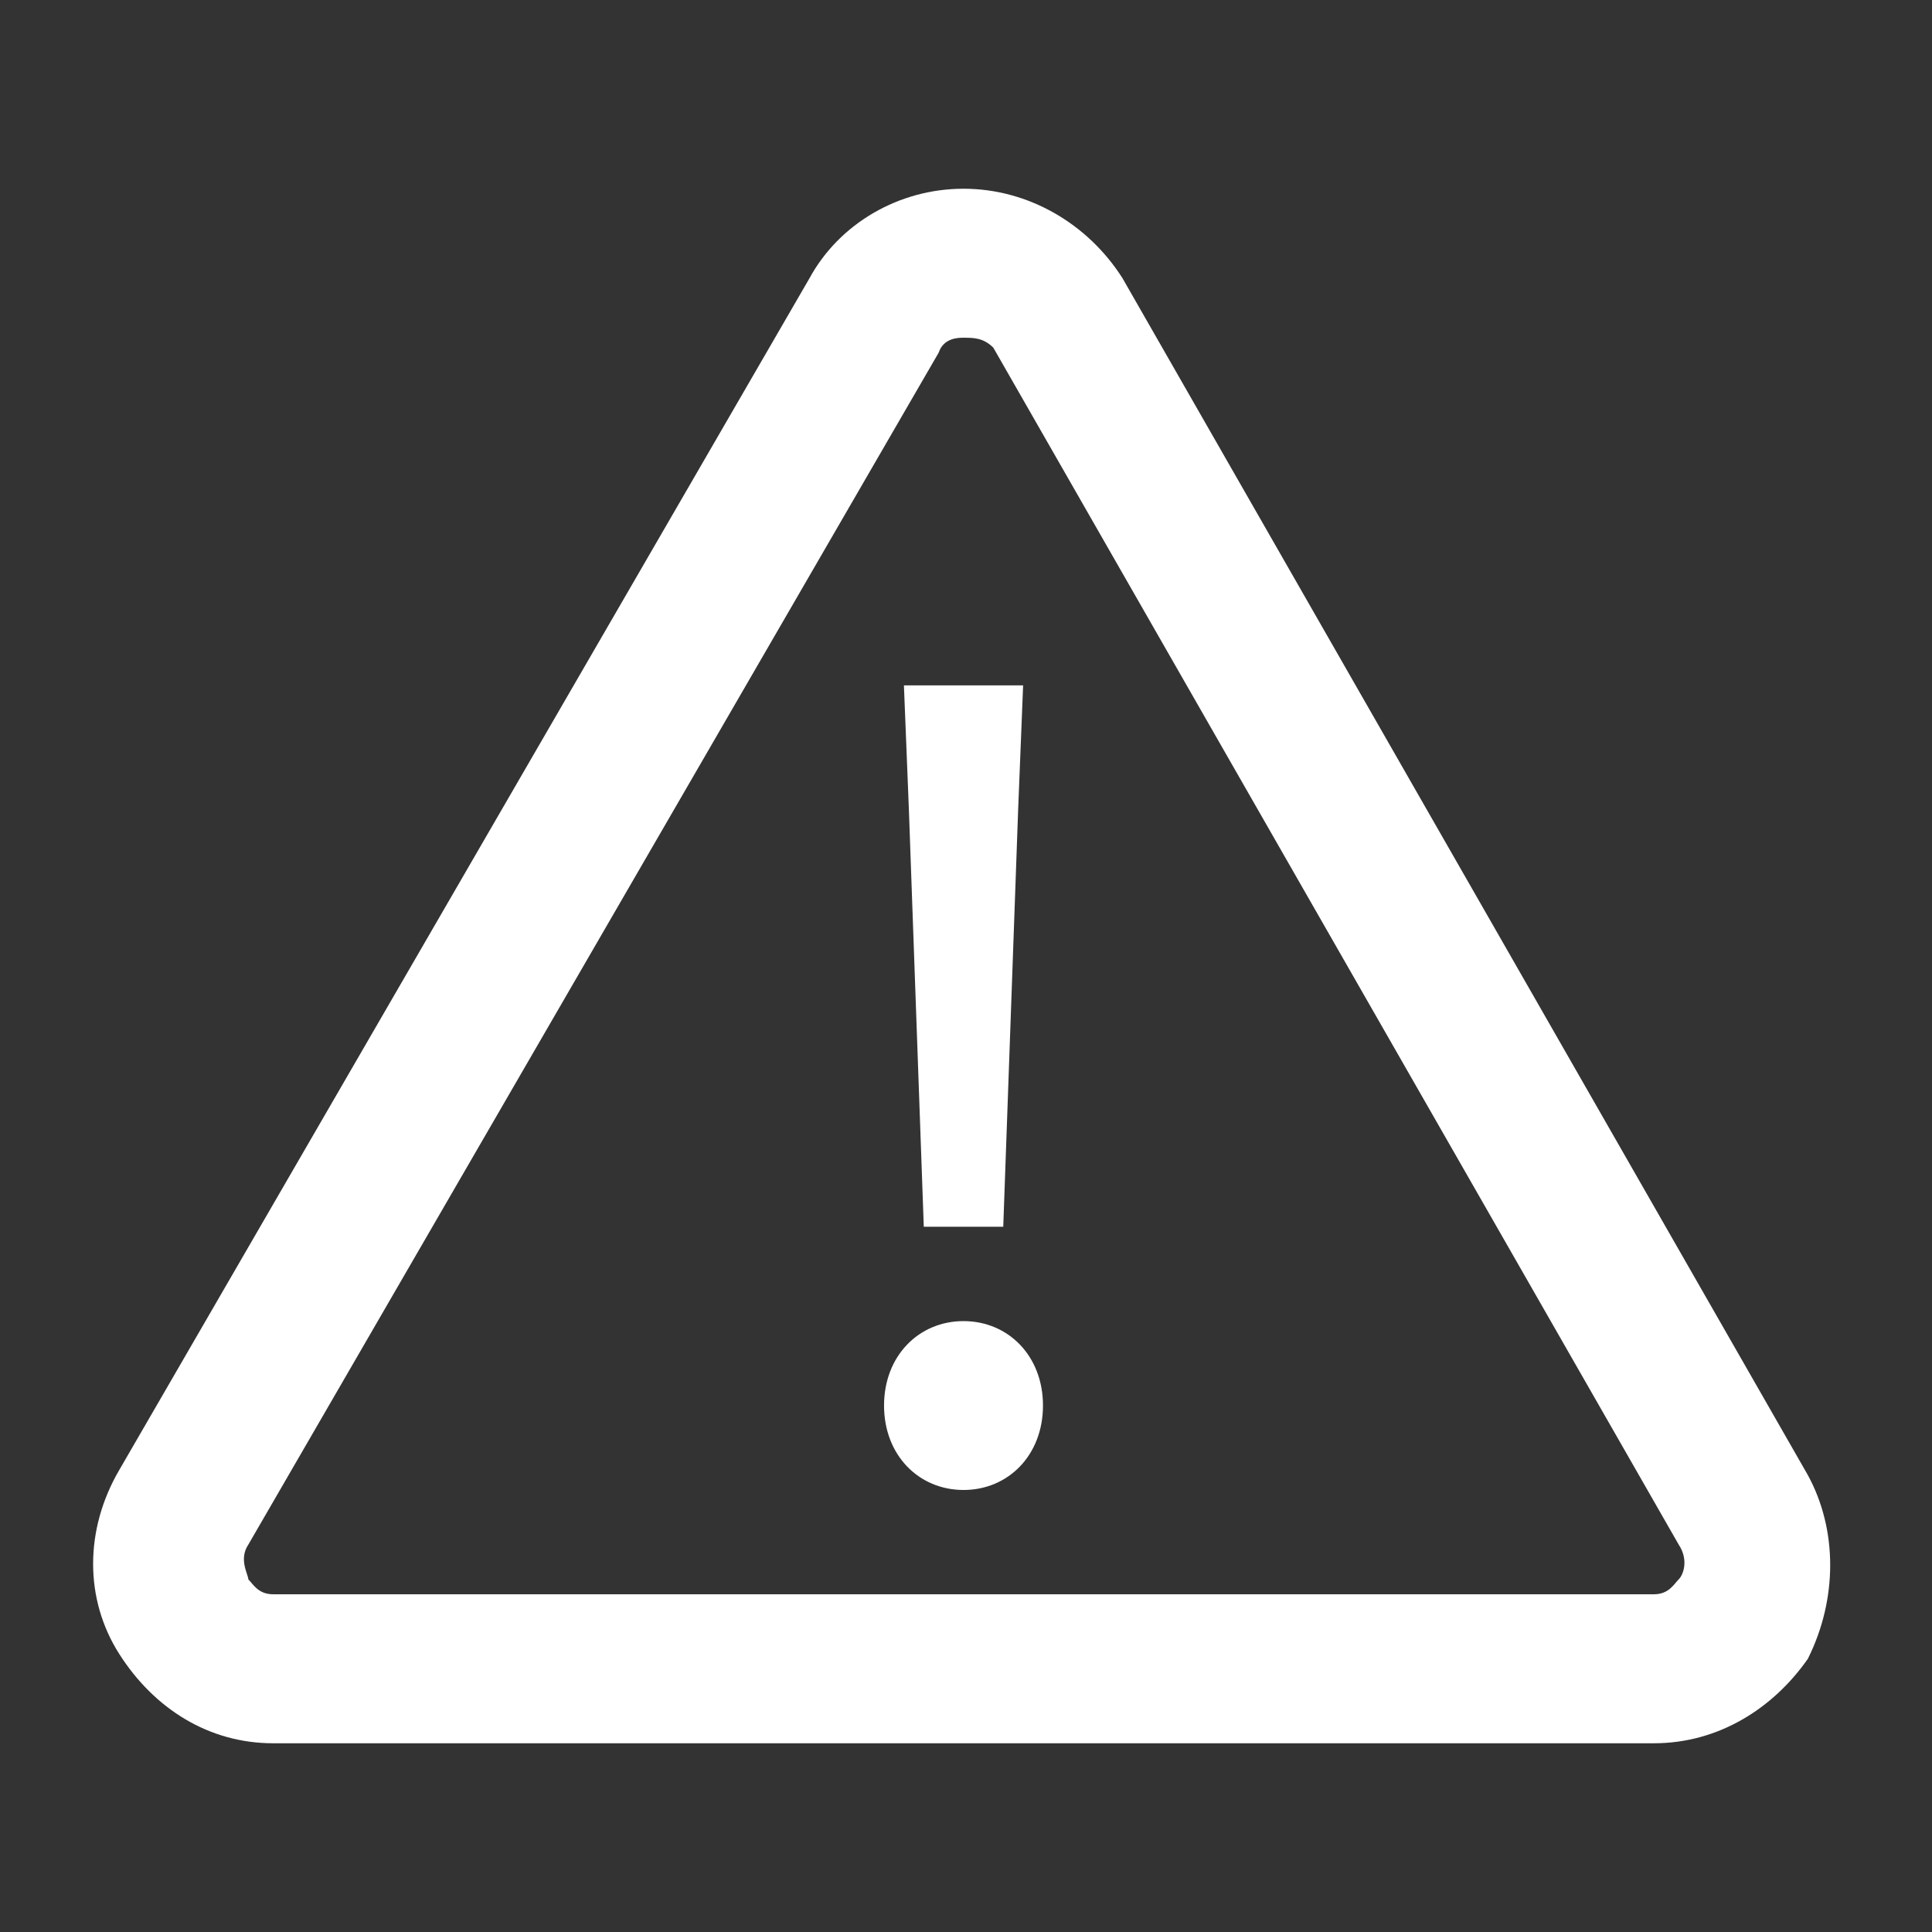 <?xml version="1.0" encoding="utf-8"?>
<!-- Generator: Adobe Illustrator 26.0.3, SVG Export Plug-In . SVG Version: 6.00 Build 0)  -->
<svg version="1.1" id="Layer_1" xmlns="http://www.w3.org/2000/svg" xmlns:xlink="http://www.w3.org/1999/xlink" x="0px" y="0px"
	 viewBox="0 0 38.9 38.9" style="enable-background:new 0 0 38.9 38.9;" xml:space="preserve">
<rect x="0" y="0" width="38.9" height="38.9" fill="#333333" stroke="none"/>
<style type="text/css">
	.st0{fill:#FFFFFF;}
</style>
<g>
	<g>
		<path class="st0" d="M17.8,28.3c0-1,0.7-1.7,1.6-1.7s1.6,0.7,1.6,1.7S20.3,30,19.4,30S17.8,29.3,17.8,28.3z M18.3,16.3l-0.1-2.5
			h2.4l-0.1,2.5l-0.3,8.4h-1.6L18.3,16.3z"/>
	</g>
	<path class="st0" d="M33.3,35.1H5.5c-1.3,0-2.4-0.7-3.1-1.8c-0.7-1.1-0.7-2.5,0-3.7L16.3,5.6c0.6-1.1,1.8-1.8,3.1-1.8
		c1.3,0,2.5,0.7,3.2,1.8l13.8,24.1c0.6,1.1,0.6,2.5,0,3.7C35.7,34.4,34.6,35.1,33.3,35.1z M19.4,6.8c-0.1,0-0.4,0-0.5,0.3l0,0
		L5,31.1c-0.2,0.3,0,0.6,0,0.7c0.1,0.1,0.2,0.3,0.5,0.3h27.8c0.3,0,0.4-0.2,0.5-0.3c0.1-0.1,0.2-0.4,0-0.7L20,7
		C19.8,6.8,19.6,6.8,19.4,6.8z"/>
</g>
</svg>
